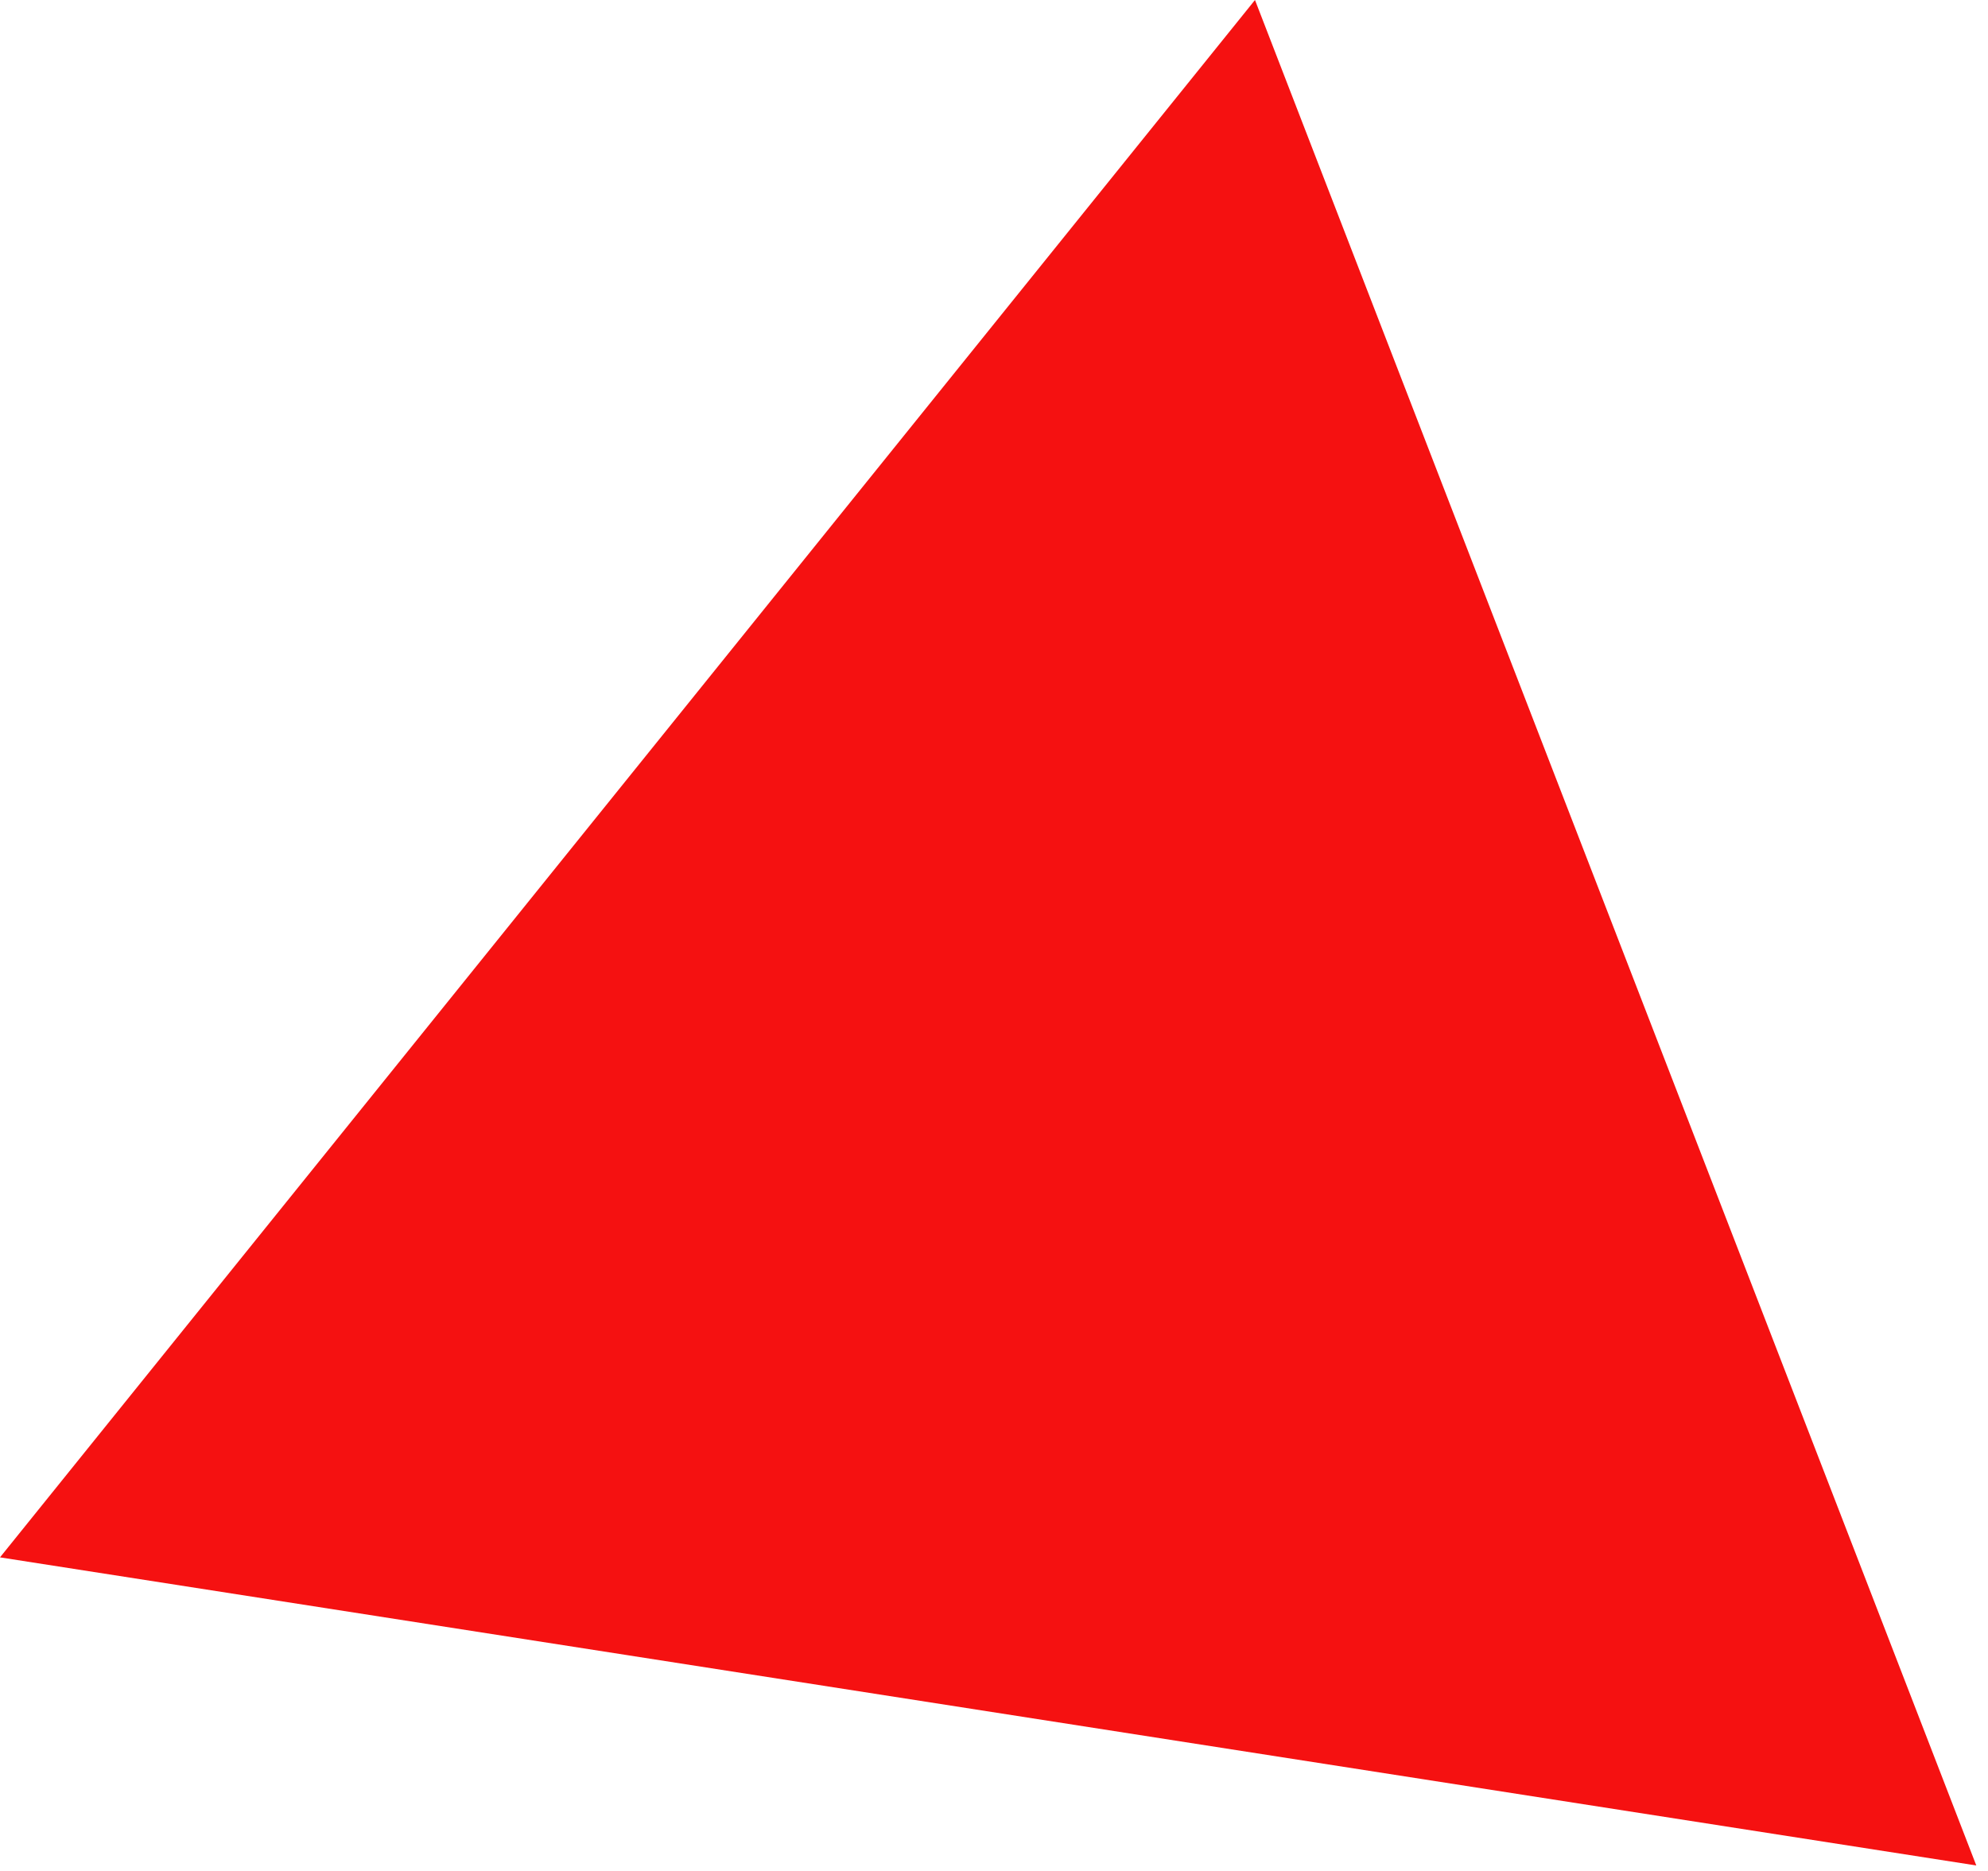 <svg width="136" height="128" viewBox="0 0 136 128" fill="none" xmlns="http://www.w3.org/2000/svg">
<path d="M85.854 -4.03821e-05L135.199 127.625L-6.66551e-06 106.546L85.854 -4.03821e-05Z" fill="#F51111"/>
</svg>
